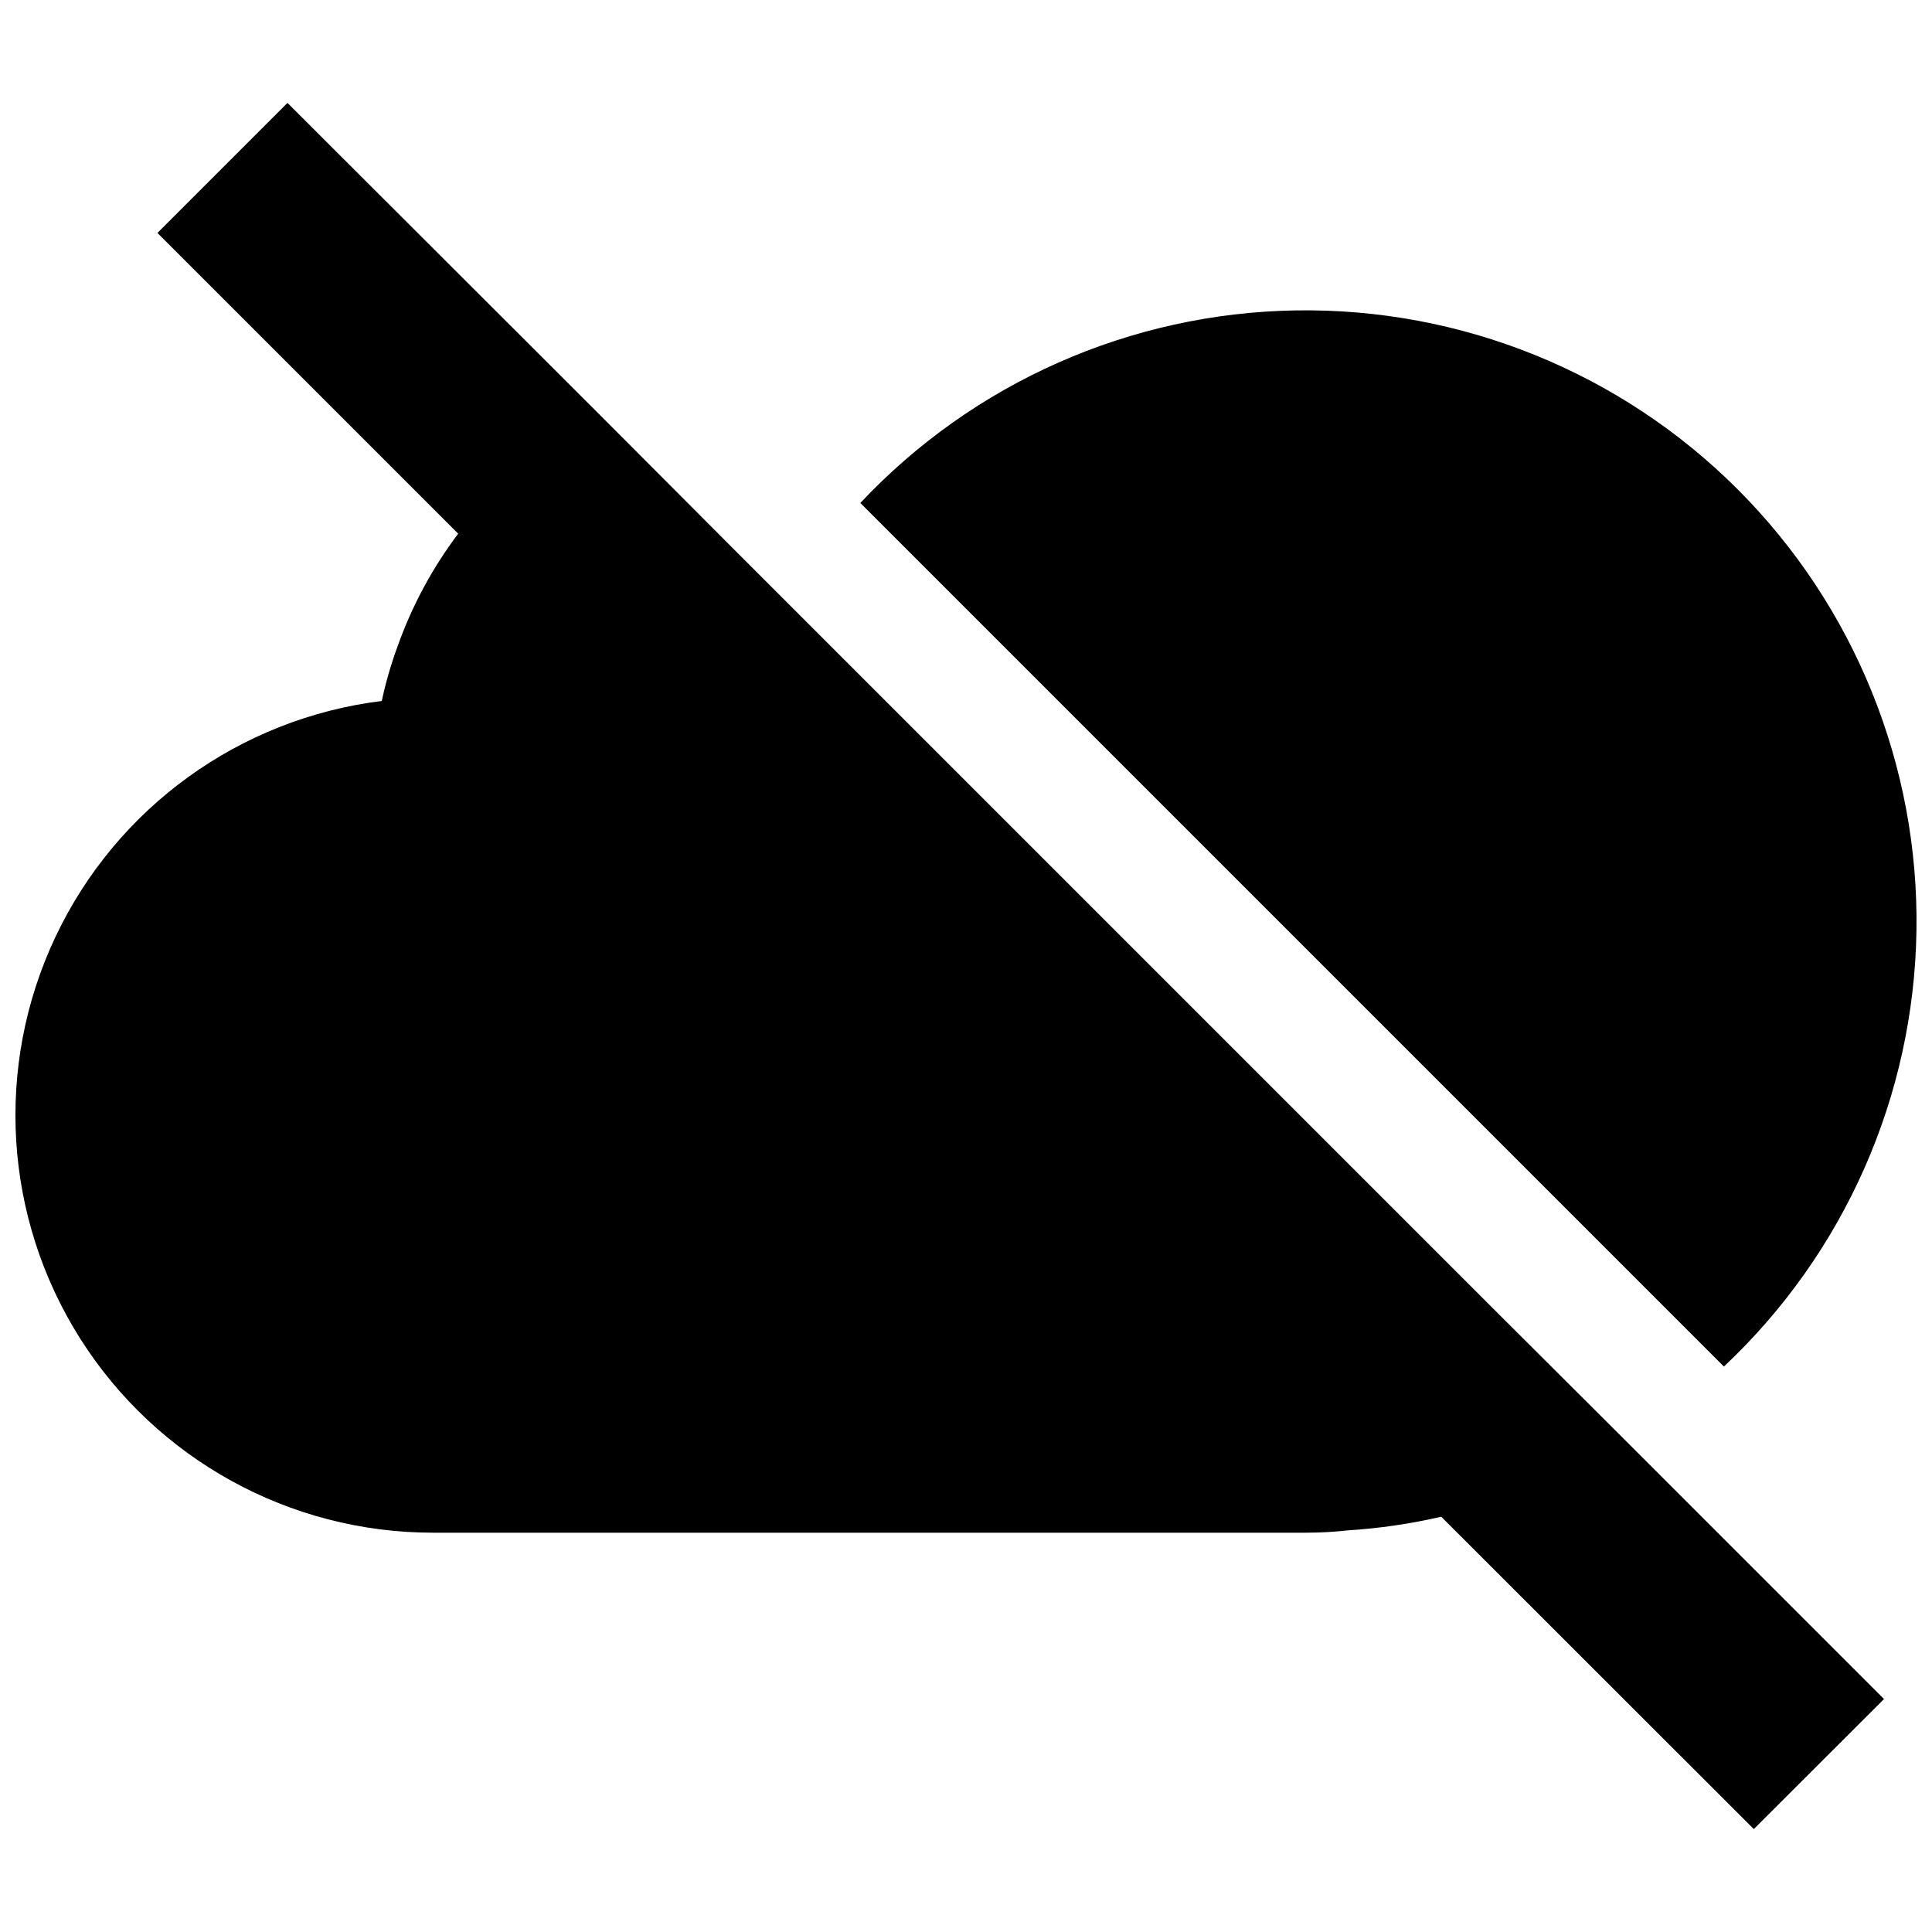 <?xml version="1.0" encoding="UTF-8"?>
<!-- Uploaded to: SVG Repo, www.svgrepo.com, Generator: SVG Repo Mixer Tools -->
<svg width="800px" height="800px" version="1.1" viewBox="144 144 512 512" xmlns="http://www.w3.org/2000/svg">
 <defs>
  <clipPath id="b">
   <path d="m148.09 171h495.91v458h-495.91z"/>
  </clipPath>
  <clipPath id="a">
   <path d="m372 226h279.9v281h-279.9z"/>
  </clipPath>
 </defs>
 <g>
  <g clip-path="url(#b)">
   <path d="m539.05 490.13-199.51-199.51-37.133-37.23-82.223-82.121-34.461 34.461 79.703 79.703c-6.848 9.082-12.266 19.156-16.07 29.875-1.734 4.715-3.133 9.547-4.18 14.457-37.621 4.641-70.25 28.219-86.461 62.484-16.207 34.266-13.746 74.441 6.523 106.47 20.273 32.027 55.531 51.449 93.438 51.461h231.5c3.637 0 7.269-0.203 10.883-0.605 8.383-0.527 16.703-1.742 24.887-3.625l82.828 82.773 34.512-34.461-68.418-68.414z"/>
  </g>
  <g clip-path="url(#a)">
   <path d="m600.85 506.15c31.938-30.004 50.348-71.664 51.031-115.48 0.684-43.809-16.418-86.027-47.398-117.01-30.984-30.984-73.203-48.086-117.01-47.402-43.812 0.684-85.473 19.098-115.47 51.031z"/>
  </g>
 </g>
</svg>